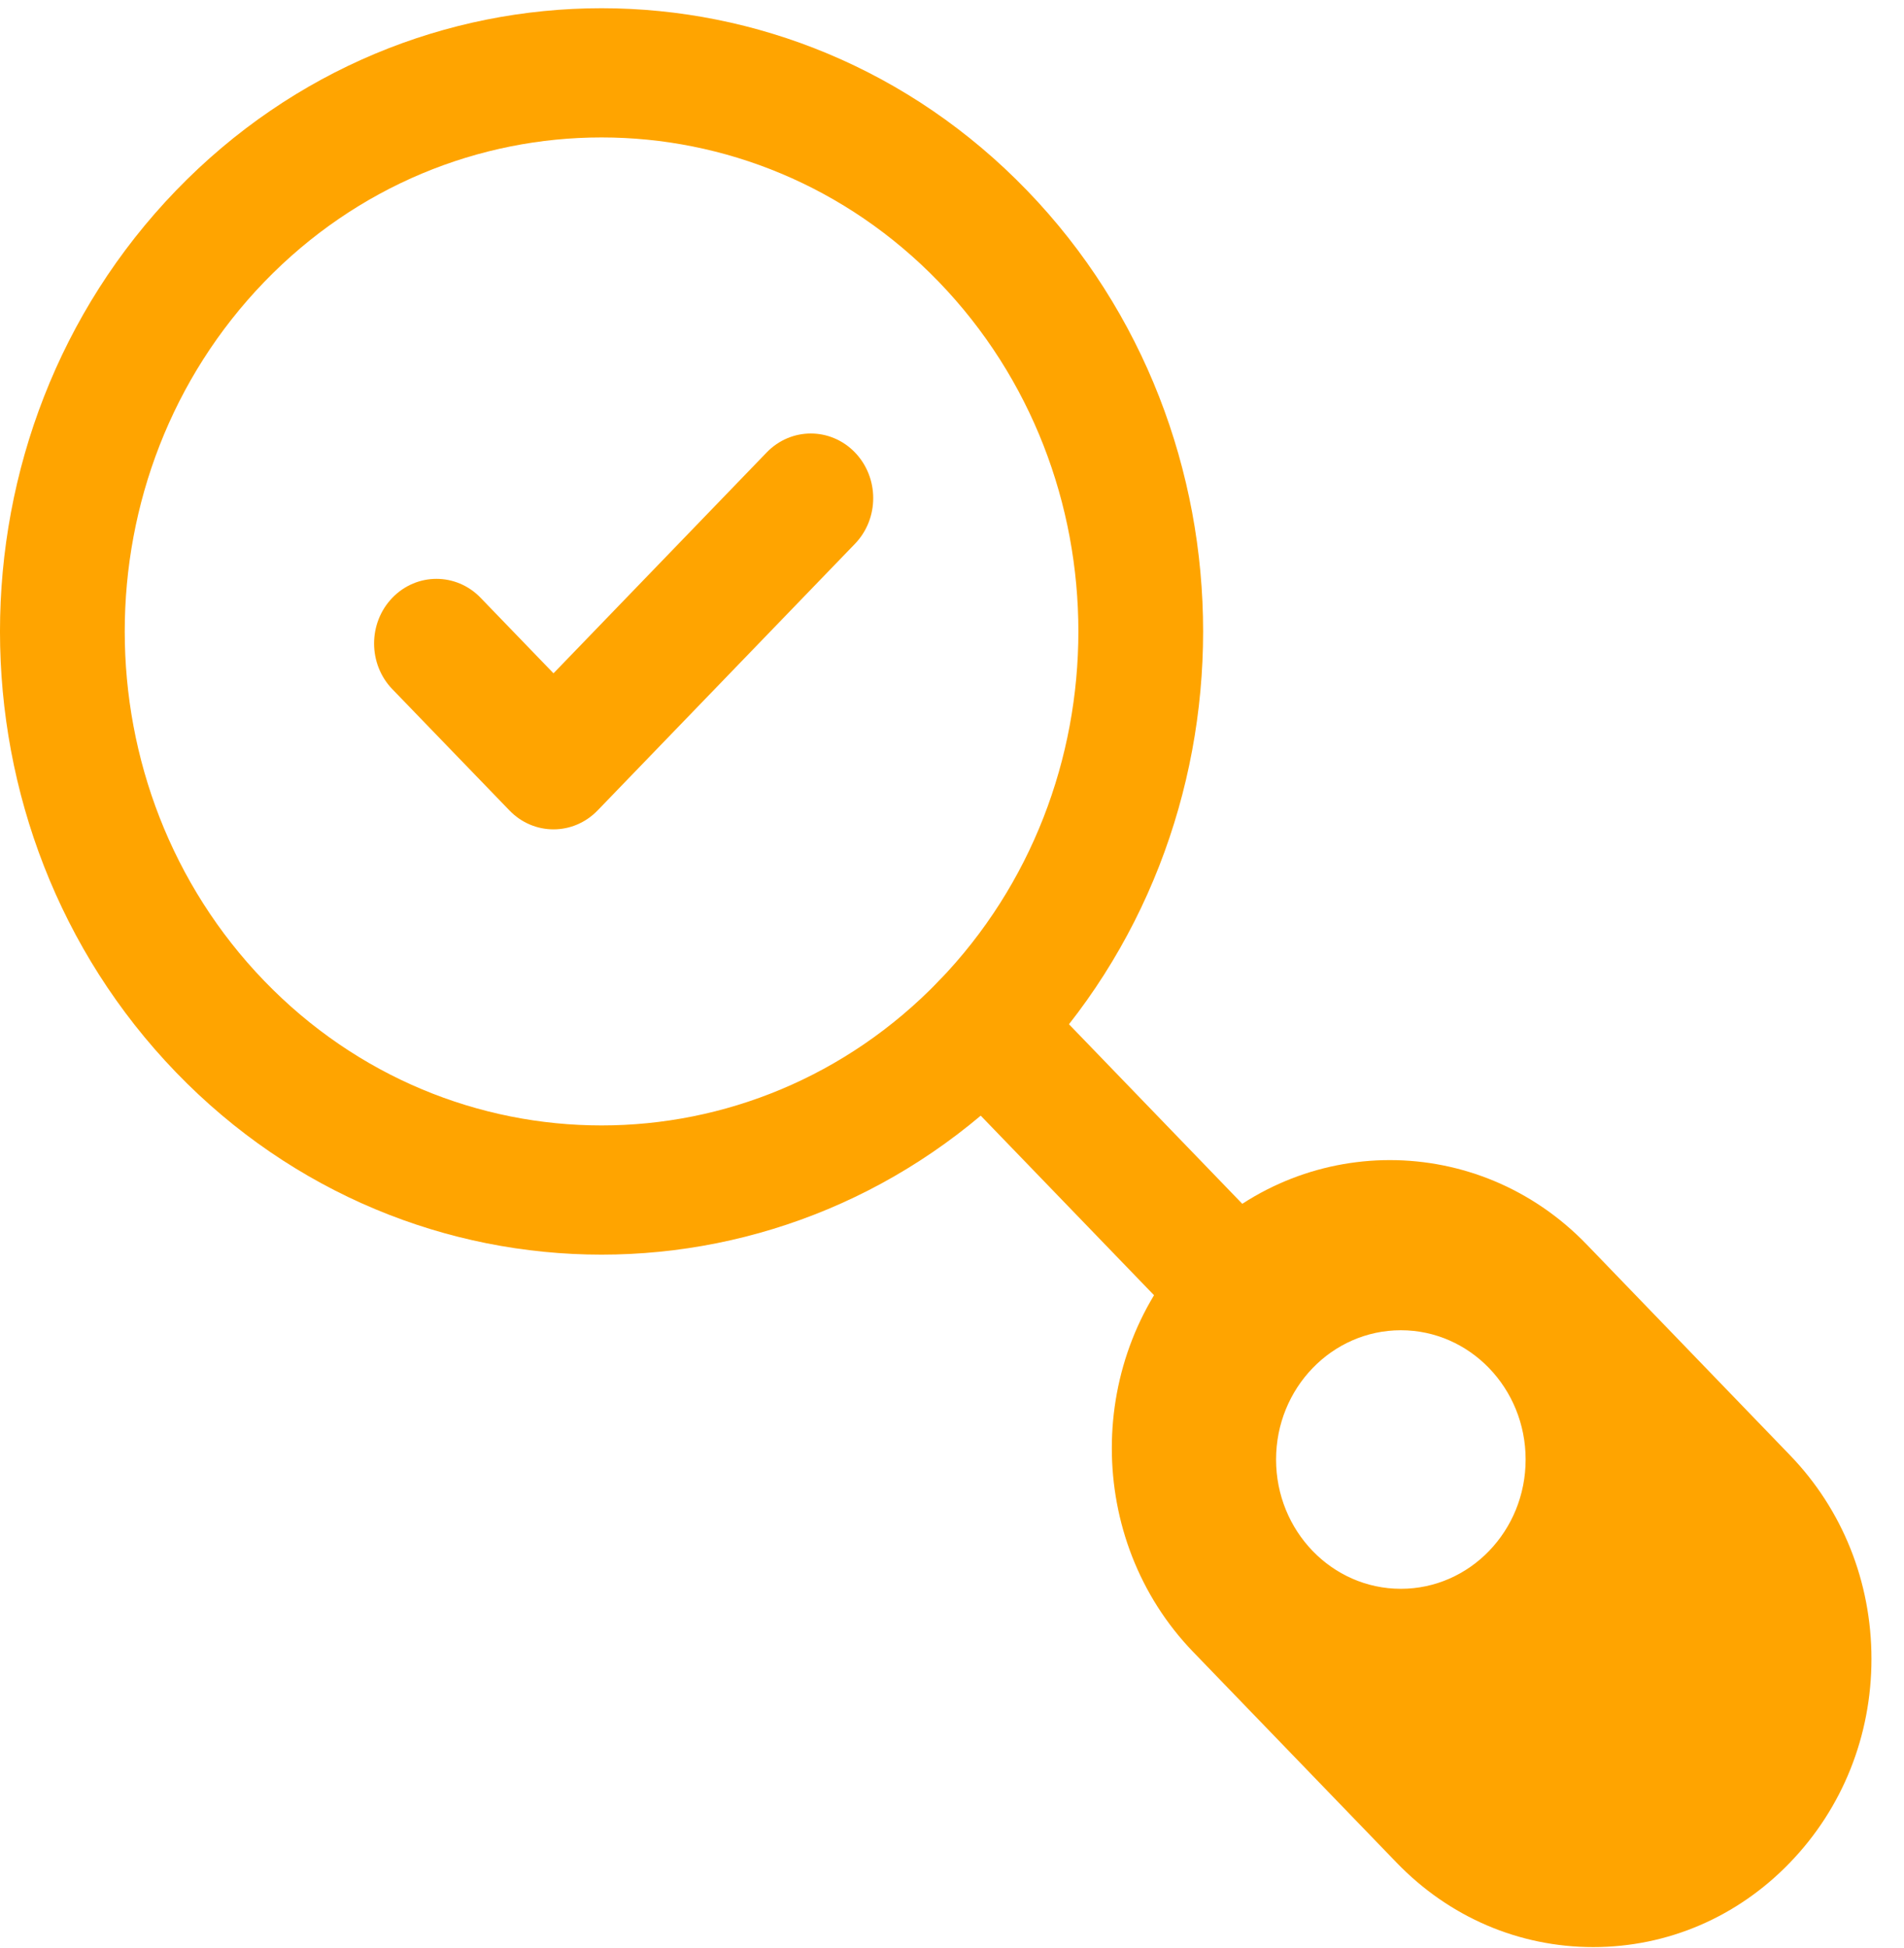 <svg width="44" height="45" viewBox="0 0 44 45" fill="none" xmlns="http://www.w3.org/2000/svg">
<path d="M28.593 31.297C28.224 31.297 27.855 31.151 27.573 30.859L21.697 24.773C21.134 24.189 21.134 23.245 21.697 22.661C22.26 22.078 23.172 22.078 23.736 22.661L29.612 28.747C30.175 29.331 30.175 30.276 29.612 30.859C29.33 31.151 28.961 31.297 28.593 31.297Z" fill="#FFA400"/>
<path d="M13.901 28.985C10.34 28.985 6.778 27.581 4.067 24.773C-1.356 19.157 -1.356 10.018 4.067 4.402C9.489 -1.214 18.313 -1.214 23.736 4.402C29.159 10.018 29.159 19.157 23.736 24.773C21.024 27.581 17.463 28.985 13.901 28.985ZM13.901 3.175C11.078 3.175 8.255 4.288 6.106 6.514C1.808 10.966 1.808 18.209 6.106 22.661C10.405 27.113 17.398 27.113 21.697 22.661C25.995 18.209 25.995 10.966 21.697 6.514C19.547 4.288 16.724 3.175 13.901 3.175Z" fill="#FFA400"/>
<path d="M36.819 44.982C35.102 44.982 33.488 44.289 32.274 43.031L27.573 38.163C25.067 35.567 25.067 31.343 27.573 28.747C30.08 26.152 34.158 26.153 36.664 28.747L41.364 33.617C42.579 34.874 43.248 36.546 43.248 38.324C43.248 40.102 42.579 41.774 41.364 43.031C40.151 44.289 38.536 44.982 36.819 44.982ZM32.119 29.786C31.211 29.786 30.303 30.143 29.612 30.859C28.23 32.29 28.23 34.62 29.612 36.051L34.313 40.92C35.652 42.307 37.987 42.307 39.326 40.92C39.995 40.226 40.364 39.305 40.364 38.324C40.364 37.343 39.995 36.422 39.326 35.728L34.625 30.859C33.934 30.144 33.026 29.786 32.119 29.786Z" fill="#FFA400"/>
<path d="M40.346 34.672L35.644 29.803C33.697 27.786 30.54 27.786 28.593 29.803C26.645 31.82 26.645 35.09 28.593 37.107L33.294 41.976C35.241 43.993 38.398 43.993 40.346 41.976C42.293 39.959 42.293 36.689 40.346 34.672ZM32.373 36.705C30.78 36.705 29.489 35.368 29.489 33.718C29.489 32.069 30.78 30.732 32.373 30.732C33.965 30.732 35.256 32.069 35.256 33.718C35.256 35.368 33.965 36.705 32.373 36.705Z" fill="#FFA400"/>
<path d="M12.791 19.16C12.422 19.16 12.053 19.014 11.772 18.722L9.067 15.922C8.504 15.339 8.504 14.393 9.067 13.81C9.63 13.227 10.543 13.227 11.106 13.81L12.791 15.555L17.718 10.452C18.281 9.869 19.193 9.869 19.757 10.452C20.32 11.036 20.32 11.981 19.757 12.564L13.811 18.722C13.529 19.014 13.16 19.16 12.791 19.16Z" fill="#FFA400"/>
</svg>
